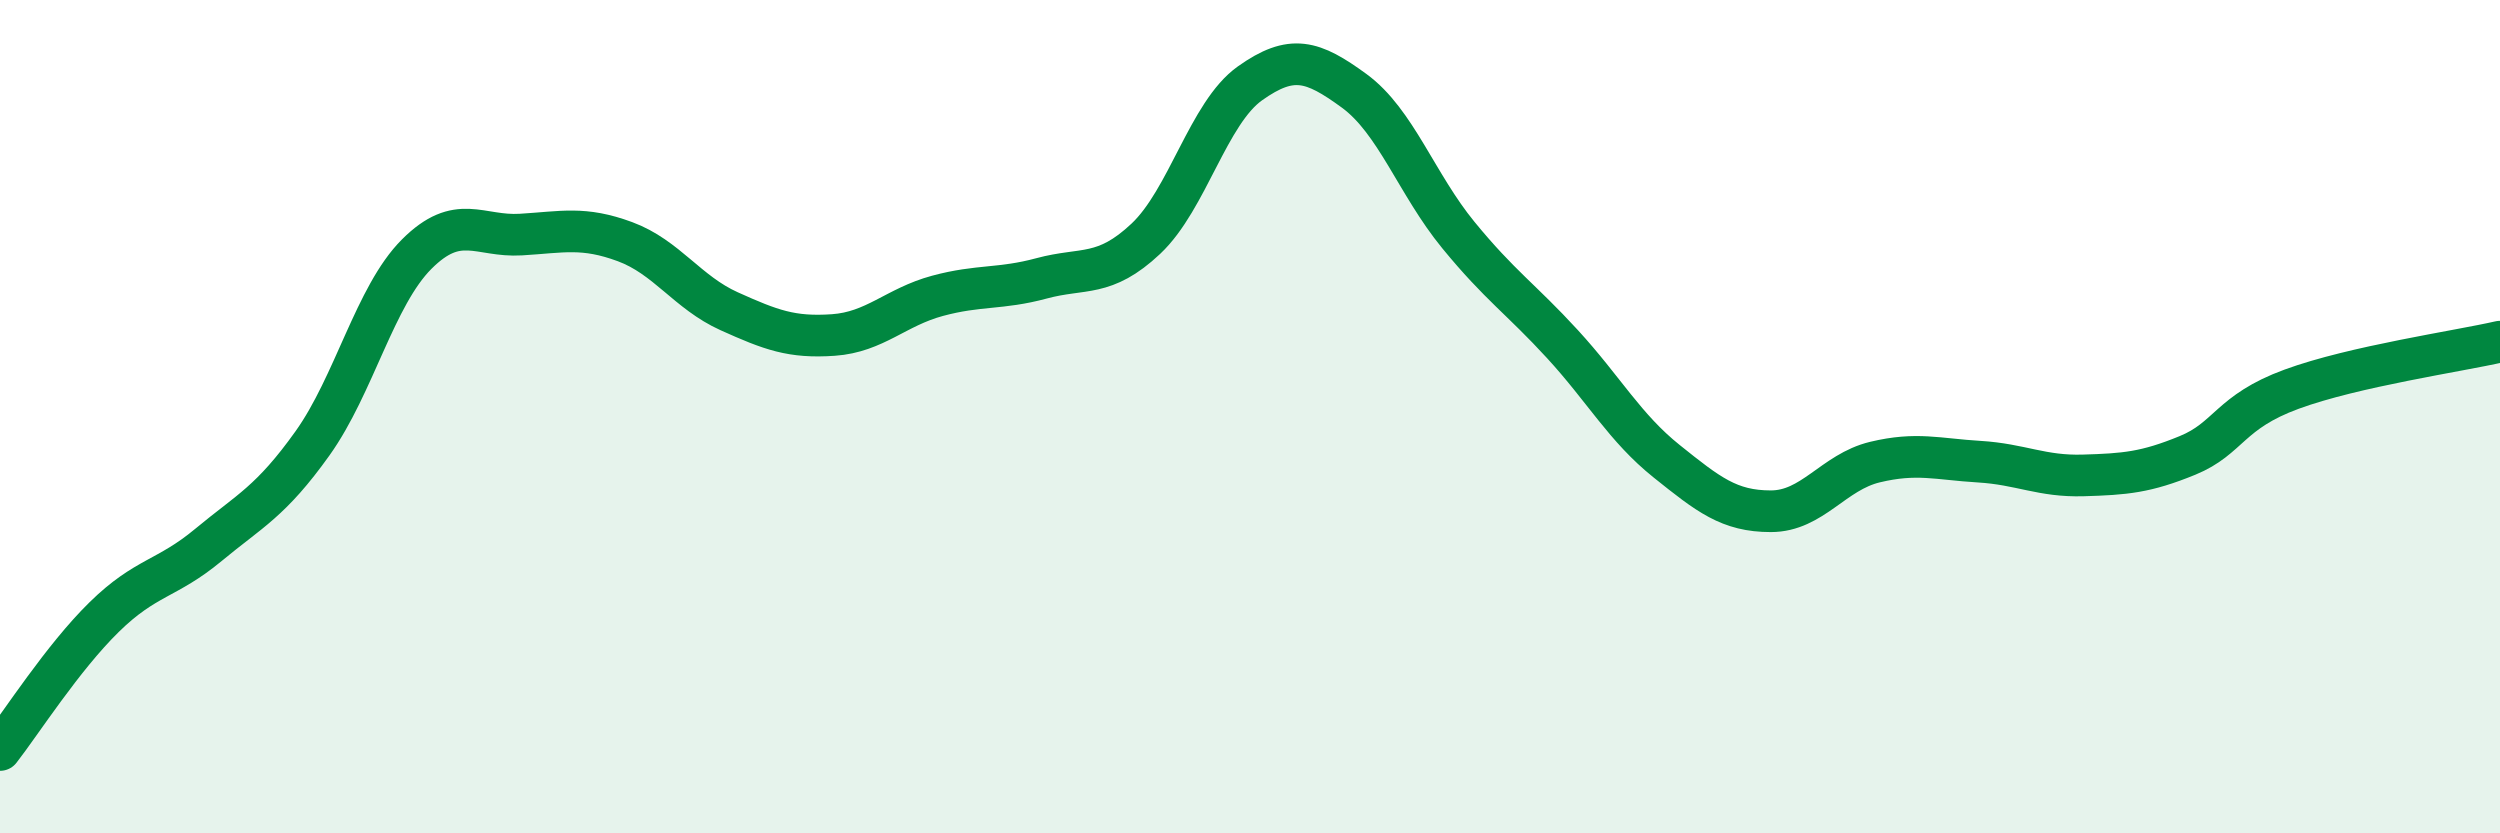 
    <svg width="60" height="20" viewBox="0 0 60 20" xmlns="http://www.w3.org/2000/svg">
      <path
        d="M 0,18 C 0.5,17.36 1.5,15.79 2.5,14.81 C 3.5,13.83 4,13.91 5,13.08 C 6,12.25 6.5,12.04 7.5,10.64 C 8.5,9.24 9,7.1 10,6.1 C 11,5.1 11.5,5.69 12.5,5.63 C 13.5,5.57 14,5.43 15,5.8 C 16,6.17 16.5,7.02 17.5,7.47 C 18.5,7.92 19,8.11 20,8.04 C 21,7.97 21.5,7.37 22.5,7.1 C 23.5,6.83 24,6.95 25,6.68 C 26,6.41 26.5,6.67 27.5,5.73 C 28.5,4.79 29,2.71 30,2 C 31,1.29 31.5,1.45 32.5,2.18 C 33.5,2.91 34,4.42 35,5.64 C 36,6.86 36.5,7.17 37.5,8.26 C 38.5,9.35 39,10.27 40,11.07 C 41,11.87 41.5,12.27 42.5,12.27 C 43.5,12.27 44,11.33 45,11.09 C 46,10.85 46.5,11.02 47.5,11.08 C 48.5,11.14 49,11.44 50,11.41 C 51,11.38 51.5,11.34 52.5,10.93 C 53.5,10.52 53.5,9.89 55,9.34 C 56.5,8.79 59,8.43 60,8.2L60 20L0 20Z"
        fill="#008740"
        opacity="0.1"
        stroke-linecap="round"
        stroke-linejoin="round"
      />
      <path
        d="M 0,18 C 0.5,17.36 1.5,15.79 2.5,14.81 C 3.5,13.83 4,13.91 5,13.08 C 6,12.25 6.5,12.04 7.5,10.64 C 8.5,9.24 9,7.1 10,6.1 C 11,5.1 11.5,5.69 12.5,5.63 C 13.5,5.57 14,5.43 15,5.8 C 16,6.17 16.5,7.02 17.5,7.47 C 18.5,7.92 19,8.11 20,8.04 C 21,7.97 21.5,7.37 22.5,7.1 C 23.5,6.83 24,6.95 25,6.68 C 26,6.41 26.5,6.67 27.5,5.73 C 28.5,4.79 29,2.71 30,2 C 31,1.29 31.5,1.45 32.5,2.18 C 33.5,2.91 34,4.42 35,5.64 C 36,6.86 36.5,7.17 37.5,8.26 C 38.5,9.35 39,10.27 40,11.07 C 41,11.87 41.5,12.27 42.5,12.27 C 43.5,12.27 44,11.33 45,11.09 C 46,10.85 46.5,11.02 47.5,11.08 C 48.5,11.14 49,11.44 50,11.41 C 51,11.38 51.5,11.34 52.5,10.93 C 53.5,10.52 53.5,9.89 55,9.34 C 56.5,8.79 59,8.43 60,8.2"
        stroke="#008740"
        stroke-width="1"
        fill="none"
        stroke-linecap="round"
        stroke-linejoin="round"
      />
    </svg>
  